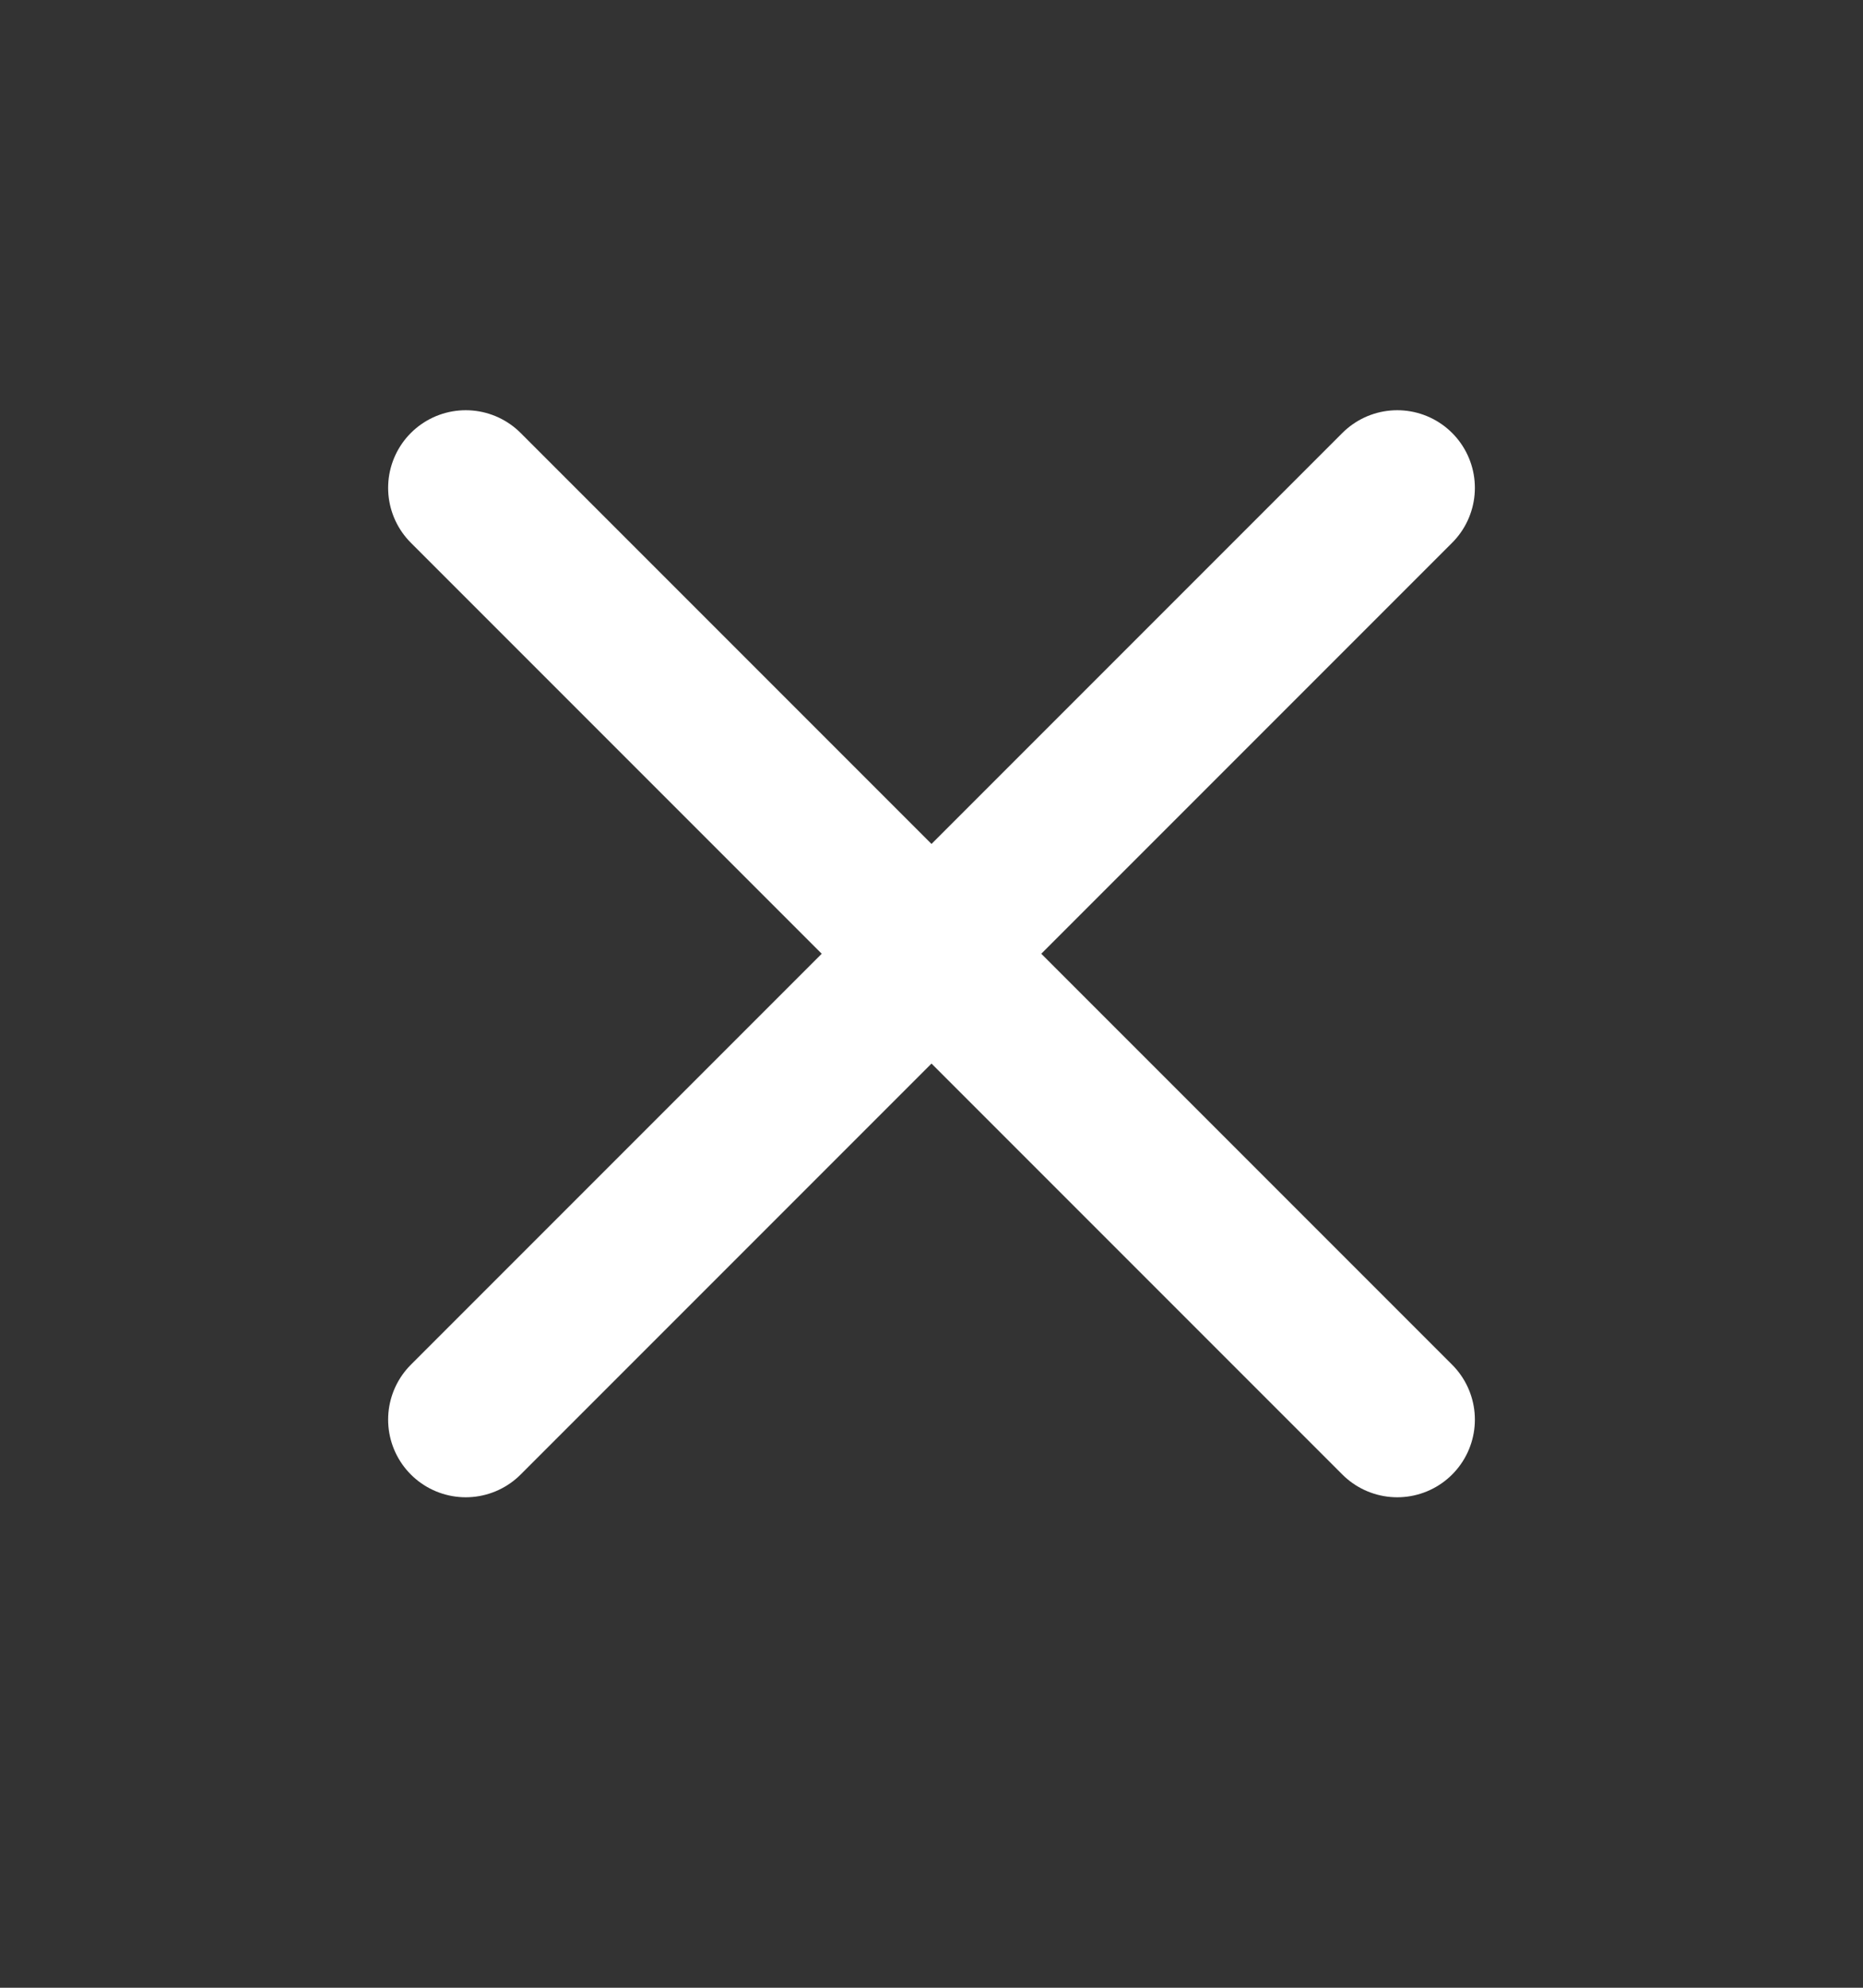 <?xml version="1.0" encoding="UTF-8"?>
<svg xmlns="http://www.w3.org/2000/svg" width="15" height="16" viewBox="0 0 15 16" fill="none">
  <rect x="0" y="0" width="15" height="16" fill="#333333" stroke="none"/>
  <path d="M11.25 11.427L7.5 7.677M7.5 7.677L3.75 3.927M7.5 7.677L11.25 3.927M7.5 7.677L3.75 11.427" stroke="white" stroke-width="1.25" stroke-linecap="round" stroke-linejoin="round"></path>
</svg>
